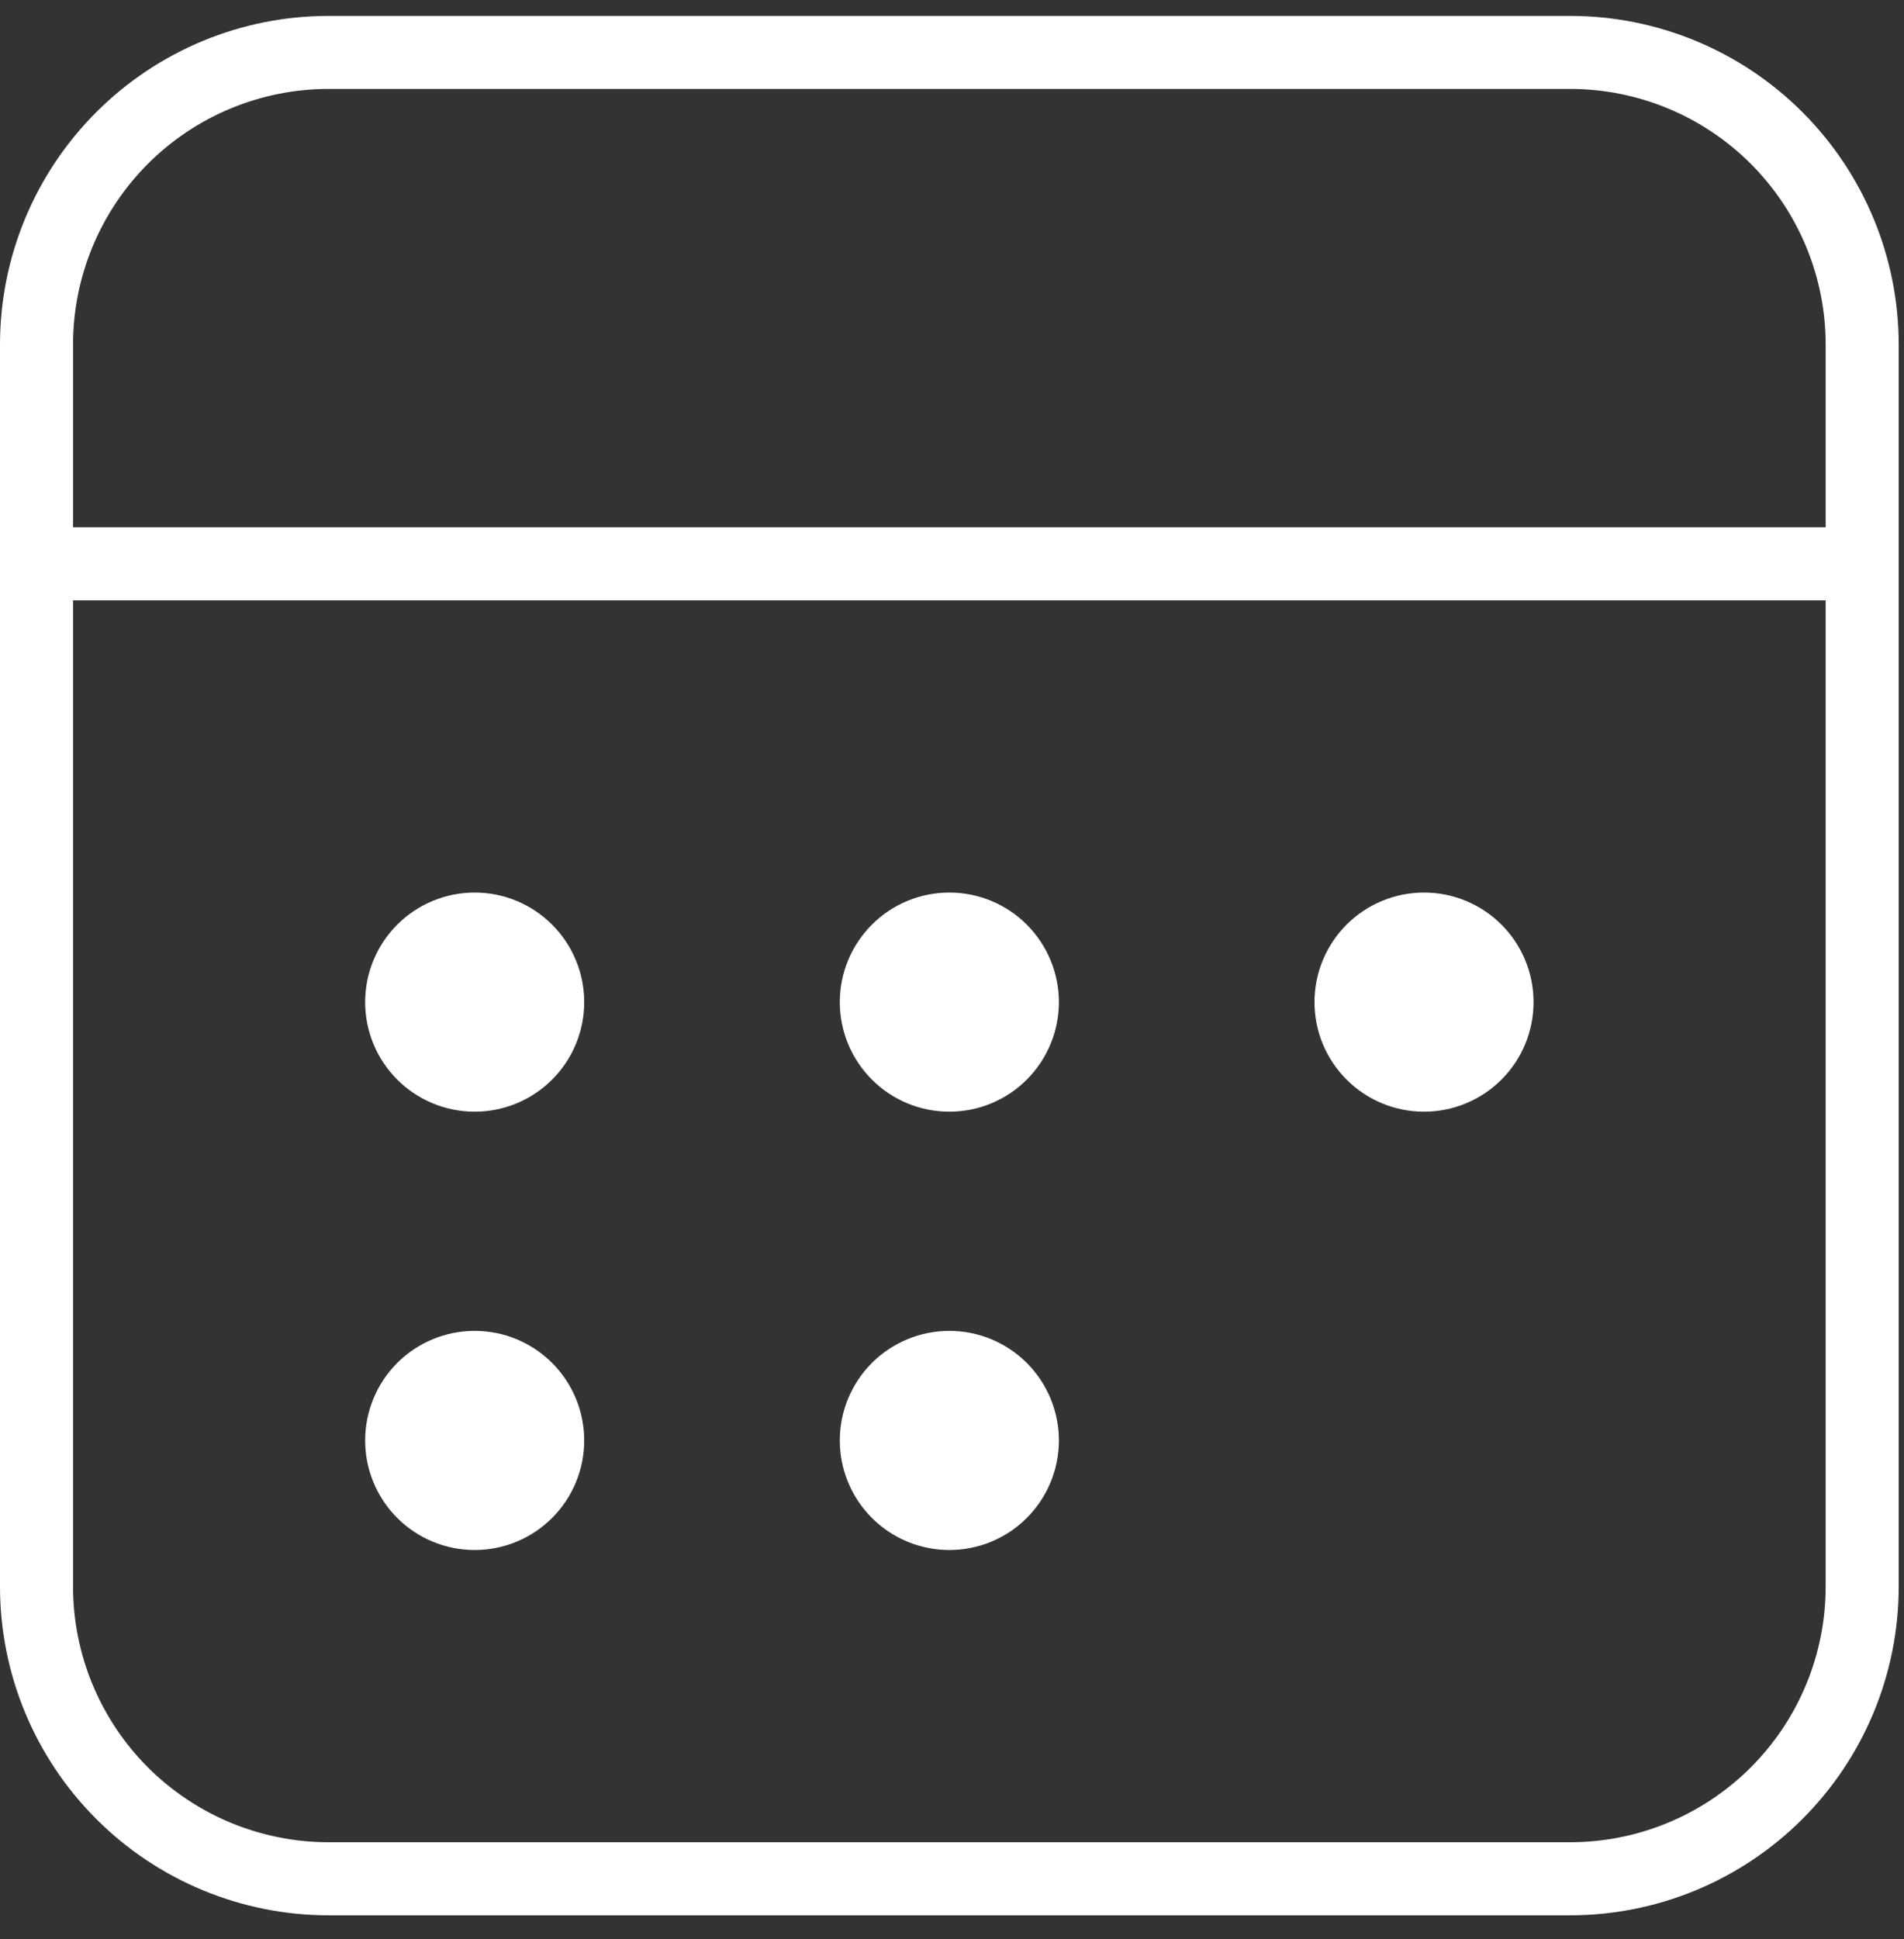 <svg xmlns="http://www.w3.org/2000/svg" width="55" height="56" viewBox="0 0 55 56" fill="none"><rect x="0" y="0" width="55" height="56" fill="#333333" stroke="none"/><path d="M13.712 32.101C14.551 32.101 15.356 31.768 15.949 31.174C16.543 30.581 16.876 29.776 16.876 28.937C16.876 28.098 16.543 27.293 15.949 26.7C15.356 26.106 14.551 25.773 13.712 25.773C12.873 25.773 12.068 26.106 11.474 26.7C10.881 27.293 10.548 28.098 10.548 28.937C10.548 29.776 10.881 30.581 11.474 31.174C12.068 31.768 12.873 32.101 13.712 32.101ZM30.588 28.937C30.588 29.776 30.254 30.581 29.661 31.174C29.068 31.768 28.263 32.101 27.424 32.101C26.584 32.101 25.779 31.768 25.186 31.174C24.593 30.581 24.259 29.776 24.259 28.937C24.259 28.098 24.593 27.293 25.186 26.7C25.779 26.106 26.584 25.773 27.424 25.773C28.263 25.773 29.068 26.106 29.661 26.7C30.254 27.293 30.588 28.098 30.588 28.937ZM41.135 32.101C41.974 32.101 42.779 31.768 43.373 31.174C43.966 30.581 44.299 29.776 44.299 28.937C44.299 28.098 43.966 27.293 43.373 26.7C42.779 26.106 41.974 25.773 41.135 25.773C40.296 25.773 39.491 26.106 38.898 26.7C38.304 27.293 37.971 28.098 37.971 28.937C37.971 29.776 38.304 30.581 38.898 31.174C39.491 31.768 40.296 32.101 41.135 32.101ZM16.876 41.594C16.876 42.433 16.543 43.238 15.949 43.831C15.356 44.425 14.551 44.758 13.712 44.758C12.873 44.758 12.068 44.425 11.474 43.831C10.881 43.238 10.548 42.433 10.548 41.594C10.548 40.755 10.881 39.95 11.474 39.356C12.068 38.763 12.873 38.43 13.712 38.43C14.551 38.43 15.356 38.763 15.949 39.356C16.543 39.95 16.876 40.755 16.876 41.594ZM27.424 44.758C28.263 44.758 29.068 44.425 29.661 43.831C30.254 43.238 30.588 42.433 30.588 41.594C30.588 40.755 30.254 39.95 29.661 39.356C29.068 38.763 28.263 38.43 27.424 38.43C26.584 38.43 25.779 38.763 25.186 39.356C24.593 39.95 24.259 40.755 24.259 41.594C24.259 42.433 24.593 43.238 25.186 43.831C25.779 44.425 26.584 44.758 27.424 44.758ZM54.847 45.813V9.952C54.847 7.434 53.847 5.02 52.066 3.239C50.286 1.459 47.872 0.459 45.354 0.459H9.493C6.975 0.459 4.561 1.459 2.781 3.239C1 5.02 0 7.434 0 9.952V45.813C0 48.331 1 50.745 2.781 52.525C4.561 54.305 6.975 55.306 9.493 55.306H45.354C47.872 55.306 50.286 54.305 52.066 52.525C53.847 50.745 54.847 48.331 54.847 45.813ZM45.354 2.568C47.312 2.568 49.19 3.346 50.575 4.731C51.959 6.116 52.737 7.994 52.737 9.952V15.225H2.11V9.952C2.11 7.994 2.888 6.116 4.272 4.731C5.657 3.346 7.535 2.568 9.493 2.568H45.354ZM2.11 45.813V17.335H52.737V45.813C52.737 47.771 51.959 49.649 50.575 51.034C49.19 52.418 47.312 53.196 45.354 53.196H9.493C7.535 53.196 5.657 52.418 4.272 51.034C2.888 49.649 2.11 47.771 2.11 45.813Z" fill="white"></path></svg>